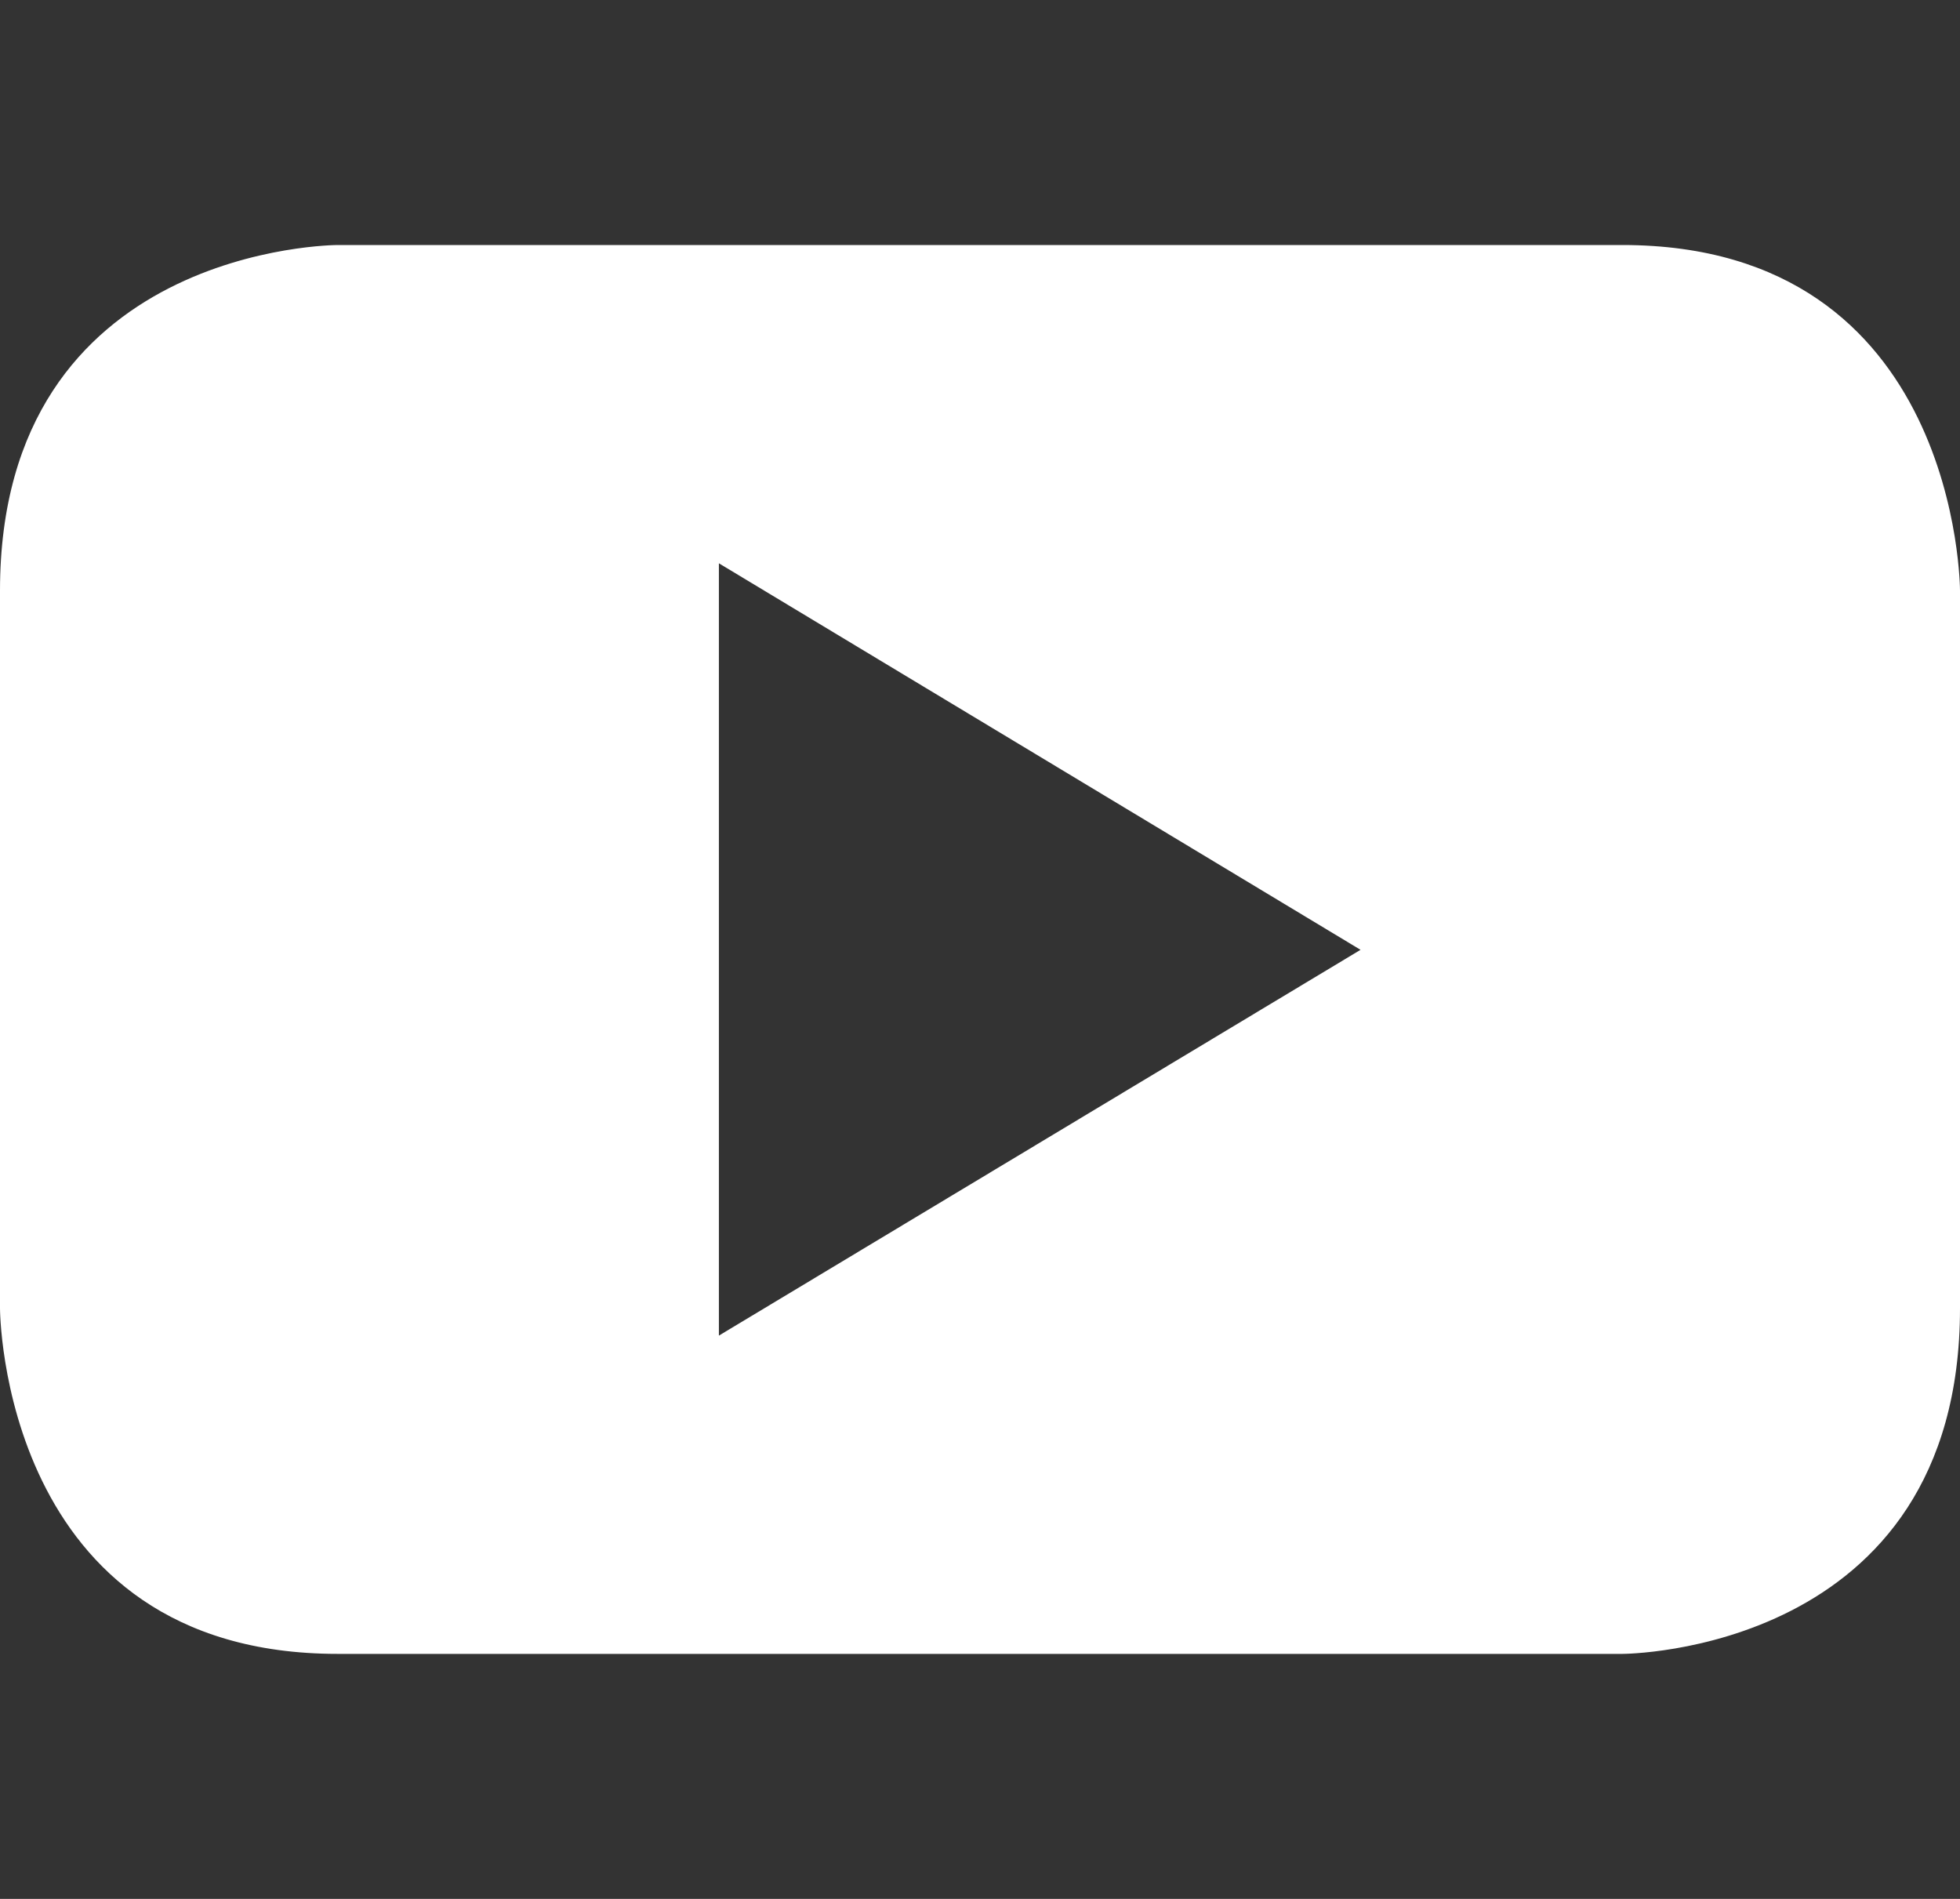 <svg xmlns="http://www.w3.org/2000/svg" width="32" height="31" viewBox="0 0 32 31"><rect x="0" y="0" width="32" height="31" fill="#333333" stroke="none"/><path fill="#FFF" d="M87.487,4 L66.513,4 C66.513,4 61,4 61,9.644 L61,21.356 C61,21.356 61,27 66.513,27 L87.487,27 C87.487,27 93,27 93,21.356 L93,9.644 C93,9.644 93,4 87.487,4 Z M72.737,21.804 L72.737,9.196 L83.213,15.506 L72.737,21.804 Z" transform="translate(-61)"/></svg>